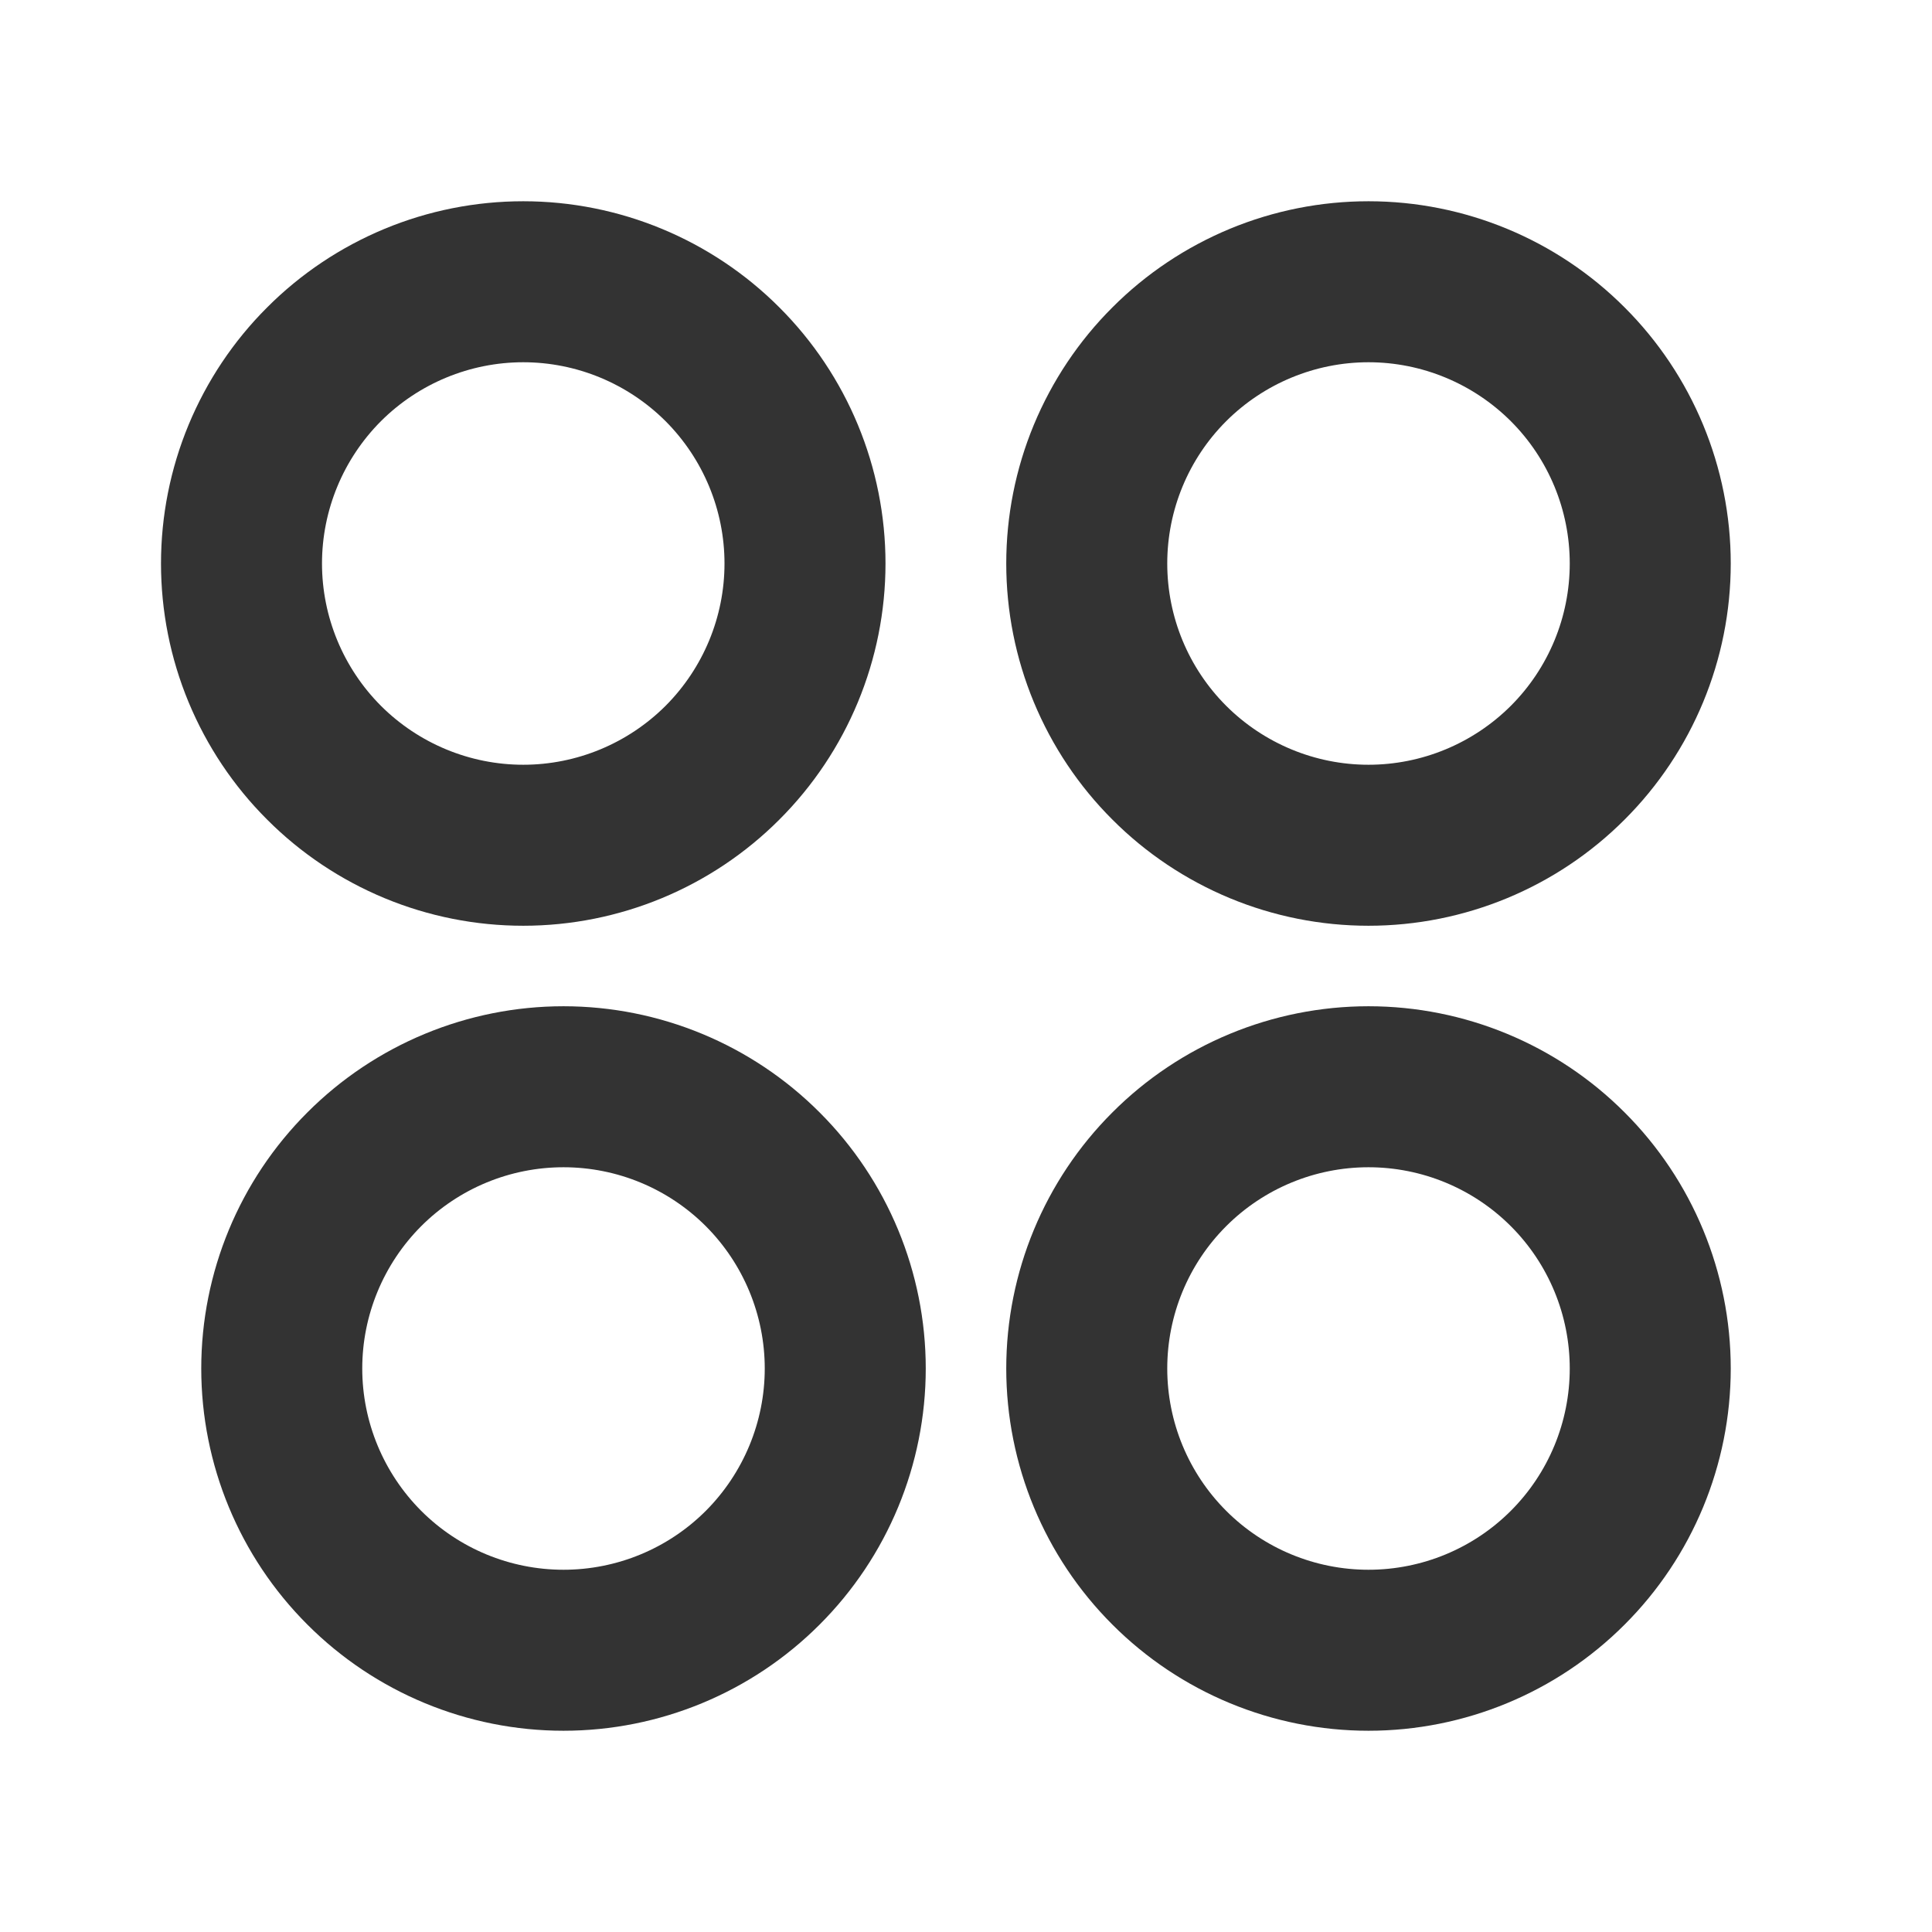 <svg width="18" height="18" viewBox="0 0 18 18" fill="none" xmlns="http://www.w3.org/2000/svg">
<path d="M4.875 8.625C4.432 8.625 3.993 8.538 3.583 8.368C3.174 8.198 2.802 7.95 2.489 7.636C2.175 7.323 1.927 6.951 1.757 6.542C1.587 6.132 1.5 5.693 1.5 5.25C1.5 4.807 1.587 4.368 1.757 3.958C1.927 3.549 2.175 3.177 2.489 2.864C2.802 2.55 3.174 2.302 3.583 2.132C3.993 1.962 4.432 1.875 4.875 1.875C5.77 1.875 6.629 2.231 7.261 2.864C7.894 3.496 8.25 4.355 8.25 5.25C8.25 6.145 7.894 7.004 7.261 7.636C6.629 8.269 5.77 8.625 4.875 8.625ZM5.25 16.125C4.355 16.125 3.496 15.769 2.864 15.136C2.231 14.504 1.875 13.645 1.875 12.75C1.875 11.855 2.231 10.996 2.864 10.364C3.496 9.731 4.355 9.375 5.25 9.375C6.145 9.375 7.004 9.731 7.636 10.364C8.269 10.996 8.625 11.855 8.625 12.75C8.625 13.645 8.269 14.504 7.636 15.136C7.004 15.769 6.145 16.125 5.25 16.125ZM12.75 8.625C12.307 8.625 11.868 8.538 11.458 8.368C11.049 8.198 10.677 7.95 10.364 7.636C10.05 7.323 9.802 6.951 9.632 6.542C9.462 6.132 9.375 5.693 9.375 5.25C9.375 4.807 9.462 4.368 9.632 3.958C9.802 3.549 10.05 3.177 10.364 2.864C10.677 2.55 11.049 2.302 11.458 2.132C11.868 1.962 12.307 1.875 12.75 1.875C13.645 1.875 14.504 2.231 15.136 2.864C15.769 3.496 16.125 4.355 16.125 5.25C16.125 6.145 15.769 7.004 15.136 7.636C14.504 8.269 13.645 8.625 12.75 8.625ZM12.75 16.125C11.855 16.125 10.996 15.769 10.364 15.136C9.731 14.504 9.375 13.645 9.375 12.75C9.375 11.855 9.731 10.996 10.364 10.364C10.996 9.731 11.855 9.375 12.75 9.375C13.645 9.375 14.504 9.731 15.136 10.364C15.769 10.996 16.125 11.855 16.125 12.75C16.125 13.645 15.769 14.504 15.136 15.136C14.504 15.769 13.645 16.125 12.75 16.125ZM4.875 7.125C5.372 7.125 5.849 6.927 6.201 6.576C6.552 6.224 6.75 5.747 6.75 5.25C6.75 4.753 6.552 4.276 6.201 3.924C5.849 3.573 5.372 3.375 4.875 3.375C4.378 3.375 3.901 3.573 3.549 3.924C3.198 4.276 3 4.753 3 5.25C3 5.747 3.198 6.224 3.549 6.576C3.901 6.927 4.378 7.125 4.875 7.125ZM5.25 14.625C5.747 14.625 6.224 14.428 6.576 14.076C6.927 13.724 7.125 13.247 7.125 12.75C7.125 12.253 6.927 11.776 6.576 11.424C6.224 11.072 5.747 10.875 5.25 10.875C4.753 10.875 4.276 11.072 3.924 11.424C3.573 11.776 3.375 12.253 3.375 12.75C3.375 13.247 3.573 13.724 3.924 14.076C4.276 14.428 4.753 14.625 5.25 14.625ZM12.75 7.125C13.247 7.125 13.724 6.927 14.076 6.576C14.428 6.224 14.625 5.747 14.625 5.25C14.625 4.753 14.428 4.276 14.076 3.924C13.724 3.573 13.247 3.375 12.75 3.375C12.253 3.375 11.776 3.573 11.424 3.924C11.072 4.276 10.875 4.753 10.875 5.25C10.875 5.747 11.072 6.224 11.424 6.576C11.776 6.927 12.253 7.125 12.75 7.125ZM12.75 14.625C13.247 14.625 13.724 14.428 14.076 14.076C14.428 13.724 14.625 13.247 14.625 12.75C14.625 12.253 14.428 11.776 14.076 11.424C13.724 11.072 13.247 10.875 12.75 10.875C12.253 10.875 11.776 11.072 11.424 11.424C11.072 11.776 10.875 12.253 10.875 12.75C10.875 13.247 11.072 13.724 11.424 14.076C11.776 14.428 12.253 14.625 12.75 14.625Z" fill="#333333"/>
</svg>
